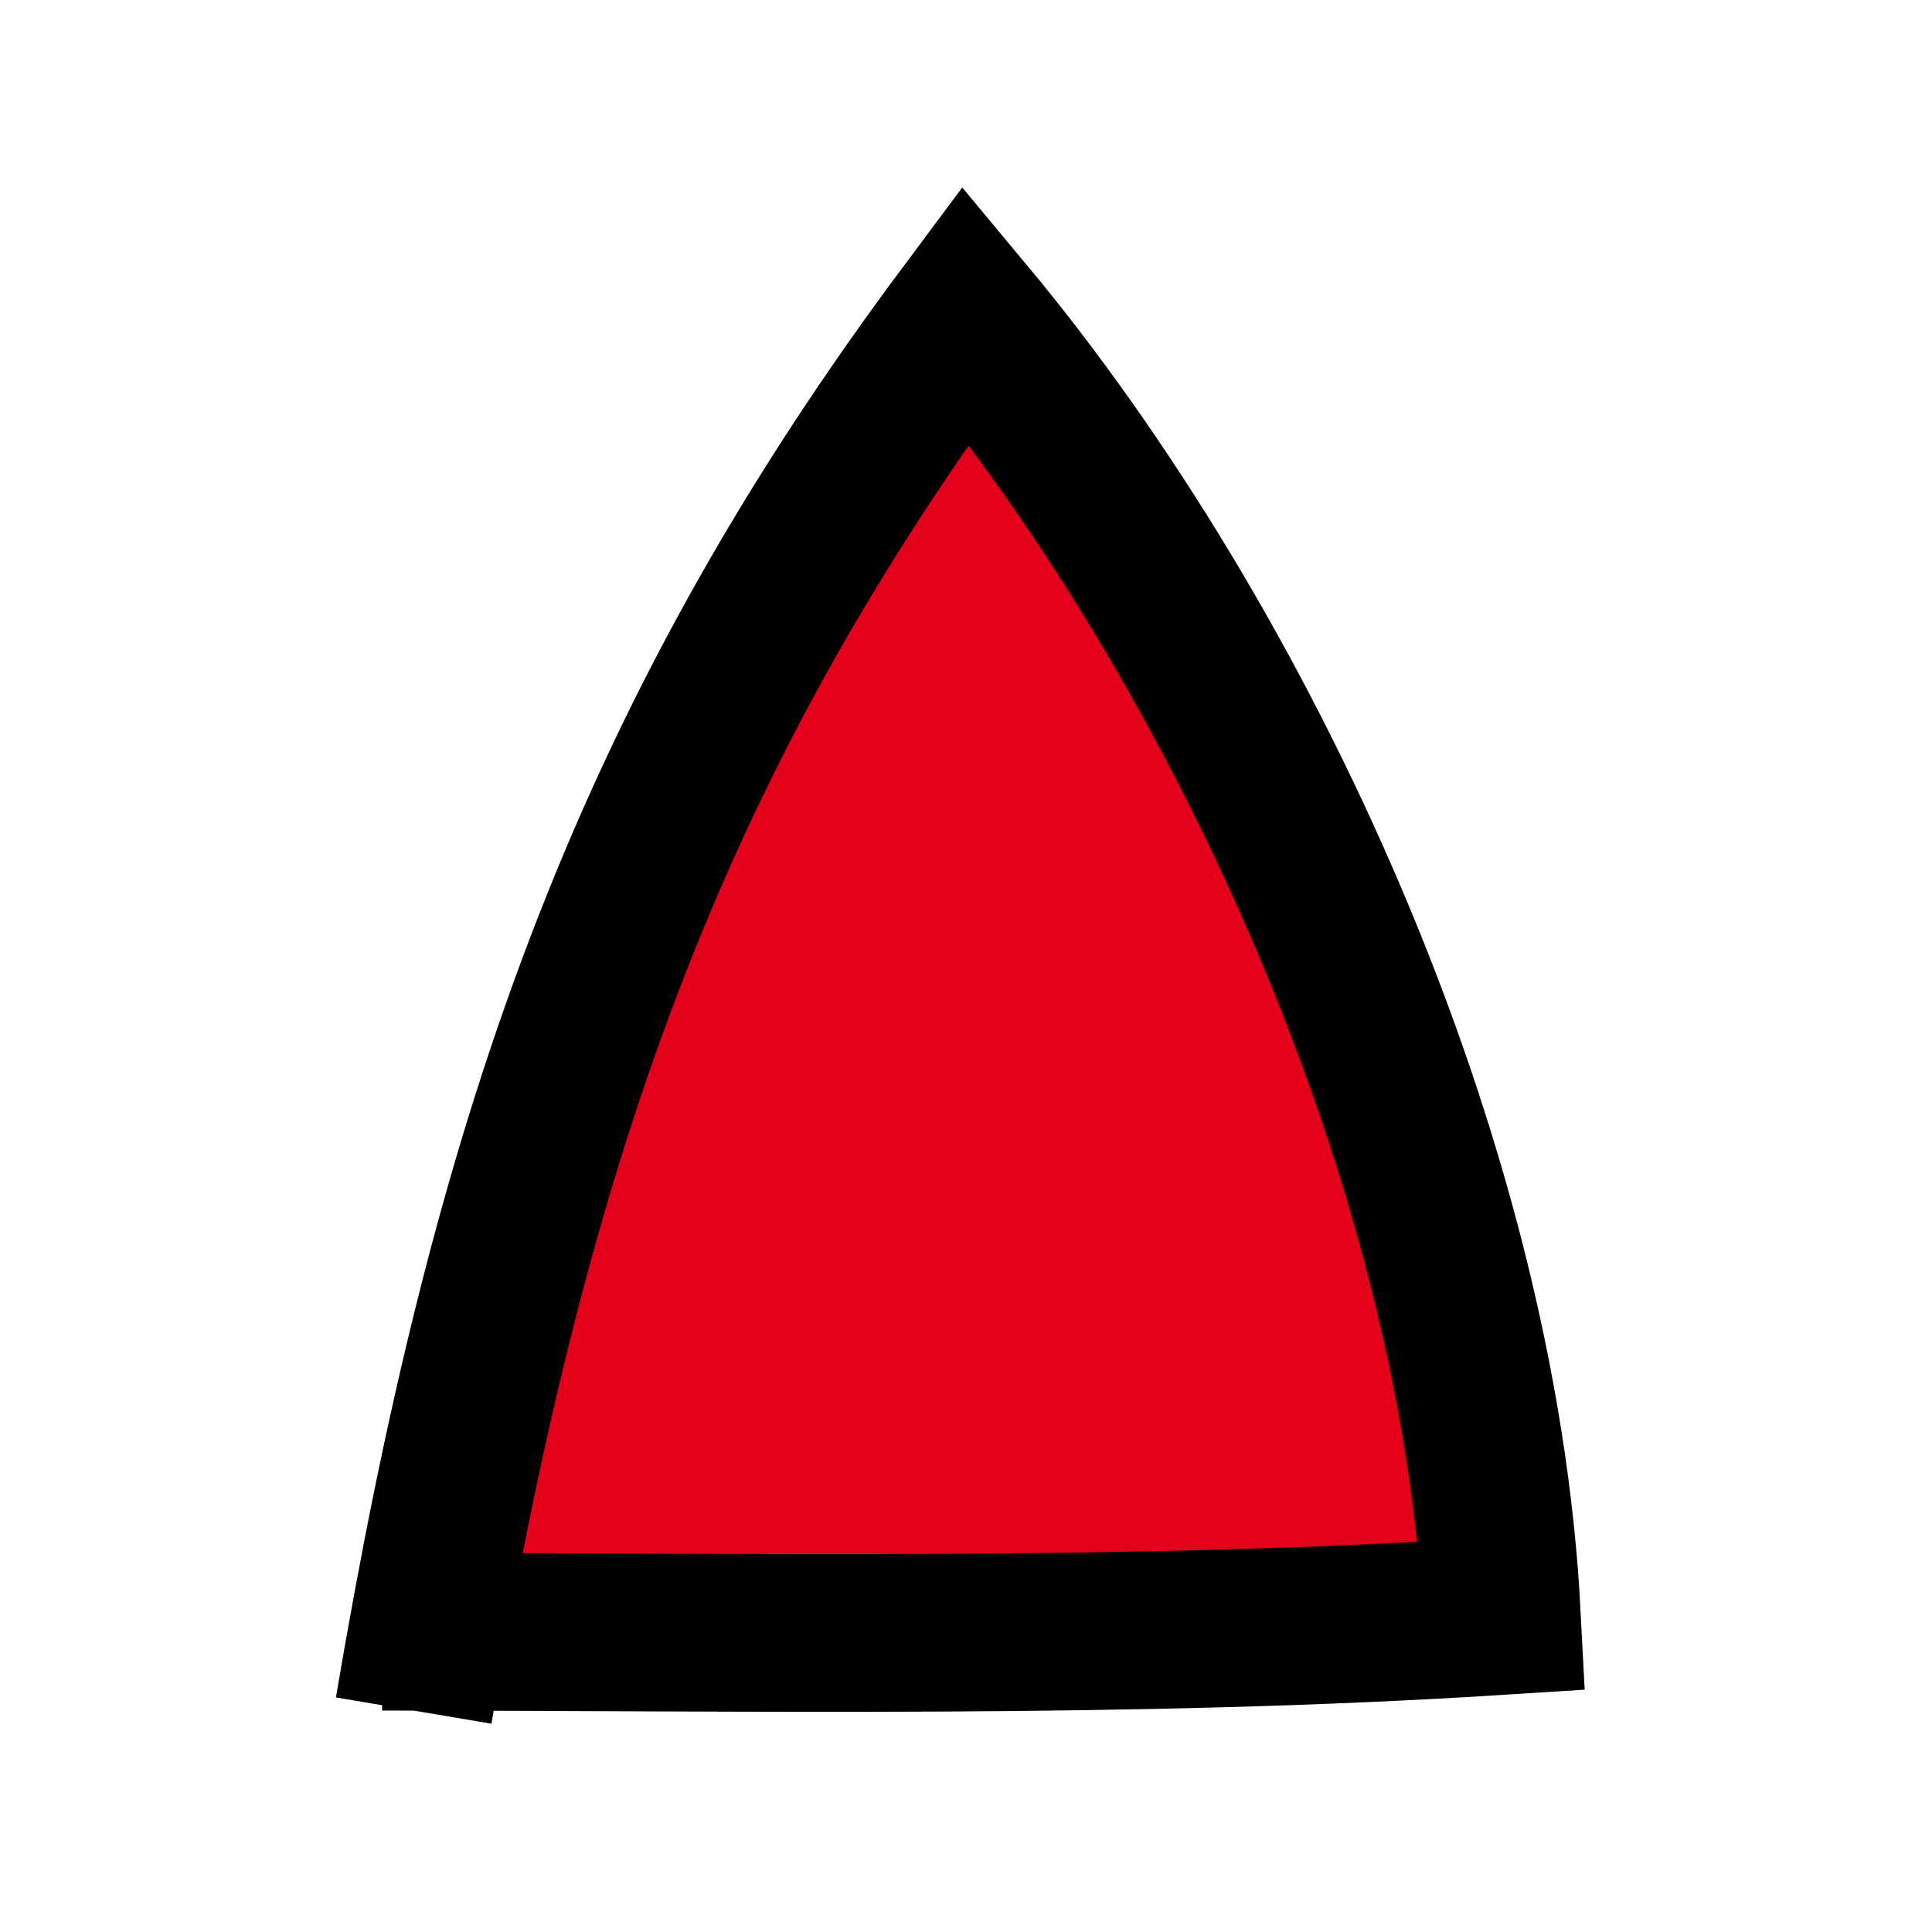 <?xml version="1.0" encoding="utf-8"?>
<!-- Generator: Adobe Illustrator 17.0.0, SVG Export Plug-In . SVG Version: 6.00 Build 0)  -->
<!DOCTYPE svg PUBLIC "-//W3C//DTD SVG 1.1//EN" "http://www.w3.org/Graphics/SVG/1.1/DTD/svg11.dtd">
<svg version="1.1" id="Calque_1" xmlns="http://www.w3.org/2000/svg" xmlns:xlink="http://www.w3.org/1999/xlink" x="0px" y="0px"
	 width="24.5px" height="24.5px" viewBox="0 0 24.5 24.5" enable-background="new 0 0 24.5 24.5" xml:space="preserve">
<symbol  id="Volcan" viewBox="-12.1 -12.3 24.5 24.5">
	<path fill="#E2001A" stroke="#000000" stroke-width="2" stroke-miterlimit="10" d="M-7.3-8.5c4.7,0,9.5-0.1,14.2,0.2
		C6.6-2.5,3.6,4,0.1,8.2C-4,2.7-5.7-2.4-6.9-9.5"/>
	<polygon fill="none" points="12.3,-12.3 -12.1,-12.3 -12.1,12.2 12.3,12.2 	"/>
</symbol>
<use xlink:href="#Volcan"  width="24.5" height="24.5" x="-12.1" y="-12.3" transform="matrix(1 0 0 -1 12.146 12.192)" overflow="visible"/>
<g>
</g>
<g>
</g>
<g>
</g>
<g>
</g>
<g>
</g>
<g>
</g>
<g>
</g>
<g>
</g>
<g>
</g>
<g>
</g>
<g>
</g>
<g>
</g>
<g>
</g>
<g>
</g>
<g>
</g>
<g>
</g>
<g>
</g>
<g>
</g>
<g>
</g>
<g>
</g>
</svg>
